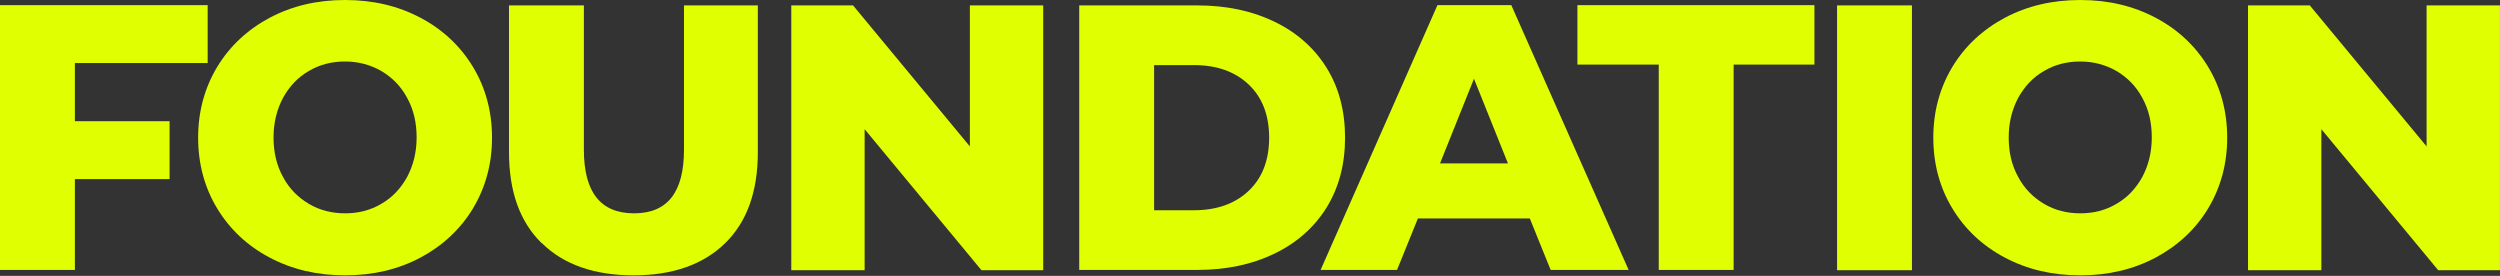 <svg class="style-svg fc-logo replaced-svg svg-replaced-0" id="svg-replaced-0" style="fill-rule:evenodd;clip-rule:evenodd;stroke-linejoin:round;stroke-miterlimit:2;" xml:space="preserve" version="1.1" viewBox="0 0 3036 335" height="100%" width="100%" xmlns:xlink="http://www.w3.org/1999/xlink" xmlns="http://www.w3.org/2000/svg"><rect x="0" y="0" width="3036" height="335" fill="#333333" stroke="none"/><g><path style="fill:#e0ff00;fill-rule:nonzero;" d="M90.938,76.562l-0.001,70.625l115.001,0l-0,70.313l-115,-0l-0,110.312l-90.938,0l0,-321.562l252.188,-0l-0,70.312l-161.25,0Z"></path><path style="fill:#e0ff00;fill-rule:nonzero;" d="M327.5,312.812c-27.188,-14.375 -48.438,-34.375 -63.75,-59.687c-15.313,-25.313 -23.125,-54.063 -23.125,-85.938c-0,-31.875 7.812,-60.312 23.125,-85.937c15.313,-25.313 36.875,-45.313 63.75,-59.688c27.187,-14.375 57.5,-21.562 91.563,-21.562c34.062,-0 64.375,7.187 91.562,21.562c27.188,14.375 48.438,34.375 63.75,59.688c15.312,25.312 23.125,54.062 23.125,85.937c-0,31.875 -7.813,60.313 -23.125,85.938c-15.313,25.312 -36.875,45.312 -63.75,59.687c-27.187,14.375 -57.5,21.563 -91.563,21.563c-34.062,-0 -64.375,-7.188 -91.562,-21.563Zm135.625,-65.312c13.125,-7.5 23.438,-18.438 31.25,-32.5c7.5,-14.063 11.563,-30 11.563,-48.125c-0,-18.125 -3.75,-34.063 -11.563,-48.125c-7.5,-14.063 -18.125,-24.688 -31.25,-32.5c-13.125,-7.5 -27.813,-11.563 -44.062,-11.563c-16.25,0 -30.938,3.75 -44.063,11.563c-13.125,7.5 -23.437,18.437 -31.25,32.5c-7.5,14.062 -11.562,30 -11.562,48.125c-0,18.125 3.75,34.062 11.562,48.125c7.5,14.062 18.125,24.687 31.25,32.5c13.125,7.812 27.813,11.562 44.063,11.562c16.25,0 30.937,-3.75 44.062,-11.562Z"></path><path style="fill:#e0ff00;fill-rule:nonzero;" d="M657.812,295.312c-26.562,-25.937 -39.687,-62.812 -39.687,-110.625l0,-178.125l90.938,0l-0,175.313c-0,51.562 20.312,77.187 60.937,77.187c40.625,0 60.625,-25.625 60.625,-77.187l0,-175.313l89.688,0l-0,178.125c-0,47.813 -13.125,84.688 -39.688,110.625c-26.563,25.938 -63.75,39.063 -111.25,39.063c-47.5,-0 -85,-13.125 -111.25,-39.063l-0.313,0Z"></path><path style="fill:#e0ff00;fill-rule:nonzero;" d="M1266.88,6.562l0,321.563l-75,-0l-141.875,-171.25l0,171.25l-89.063,-0l0,-321.563l75,0l141.876,171.25l-0,-171.25l89.062,0Z"></path><path style="fill:#e0ff00;fill-rule:nonzero;" d="M1310.62,6.562l143.125,0c35.312,0 66.562,6.563 93.75,19.688c27.187,13.125 48.437,31.875 63.437,55.937c15,24.063 22.5,52.5 22.5,85c0,32.5 -7.5,60.625 -22.5,85c-15,24.063 -36.25,42.813 -63.437,55.938c-27.188,13.125 -58.438,19.687 -93.75,19.687l-143.125,0l-0,-321.562l-0,0.312Zm139.375,248.75c27.5,0 49.687,-7.812 66.25,-23.437c16.563,-15.625 25,-37.188 25,-64.688c0,-27.499 -8.438,-49.062 -25,-64.687c-16.562,-15.625 -38.75,-23.438 -66.25,-23.438l-48.438,0l0.001,176.251l48.437,-0Z"></path><path style="fill:#e0ff00;fill-rule:nonzero;" d="M1857.81,265.312l-135.938,0l-25.313,62.5l-92.812,0l141.875,-321.562l89.688,-0l142.499,321.562l-94.687,0l-25.313,-62.5Zm-26.562,-66.875l-41.25,-102.812l-41.25,102.812l82.812,0l-0.312,0Z"></path><path style="fill:#e0ff00;fill-rule:nonzero;" d="M2014.38,78.437l-98.75,0l0,-72.187l287.813,0l-0.001,72.187l-98.124,0l-0.001,249.375l-90.937,0l0,-249.375Z"></path><rect style="fill:#e0ff00;fill-rule:nonzero;" height="321.563" width="90.938" y="6.562" x="2230.94"></rect><path style="fill:#e0ff00;fill-rule:nonzero;" d="M2434.69,312.812c-27.188,-14.375 -48.438,-34.375 -63.751,-59.687c-15.312,-25.313 -23.124,-54.063 -23.124,-85.938c-0.001,-31.875 7.812,-60.312 23.124,-85.937c15.313,-25.313 36.876,-45.313 63.751,-59.688c27.187,-14.375 57.499,-21.562 91.562,-21.562c34.063,-0 64.375,7.187 91.562,21.562c27.188,14.375 48.438,34.375 63.75,59.688c15.313,25.312 23.125,54.062 23.125,85.937c0,31.875 -7.812,60.313 -23.125,85.938c-15.312,25.312 -36.874,45.312 -63.75,59.687c-27.187,14.375 -57.499,21.563 -91.562,21.563c-34.063,-0 -64.375,-7.188 -91.563,-21.563Zm135.626,-65.312c13.124,-7.5 23.437,-18.438 31.249,-32.5c7.501,-14.063 11.563,-30 11.563,-48.125c0,-18.125 -3.75,-34.063 -11.563,-48.125c-7.499,-14.063 -18.124,-24.688 -31.249,-32.5c-13.126,-7.5 -27.813,-11.563 -44.063,-11.563c-16.25,0 -30.938,3.75 -44.063,11.563c-13.125,7.5 -23.437,18.437 -31.249,32.5c-7.501,14.062 -11.563,30 -11.563,48.125c-0,18.125 3.75,34.062 11.563,48.125c7.499,14.062 18.124,24.687 31.249,32.5c13.126,7.812 27.813,11.562 44.063,11.562c16.25,0 30.938,-3.75 44.063,-11.562Z"></path><path style="fill:#e0ff00;fill-rule:nonzero;" d="M3035.94,6.562l-0,321.563l-75,-0l-141.875,-171.25l-0,171.25l-89.063,-0l0,-321.563l75,0l141.875,171.25l0,-171.25l89.063,0Z"></path></g>
</svg>